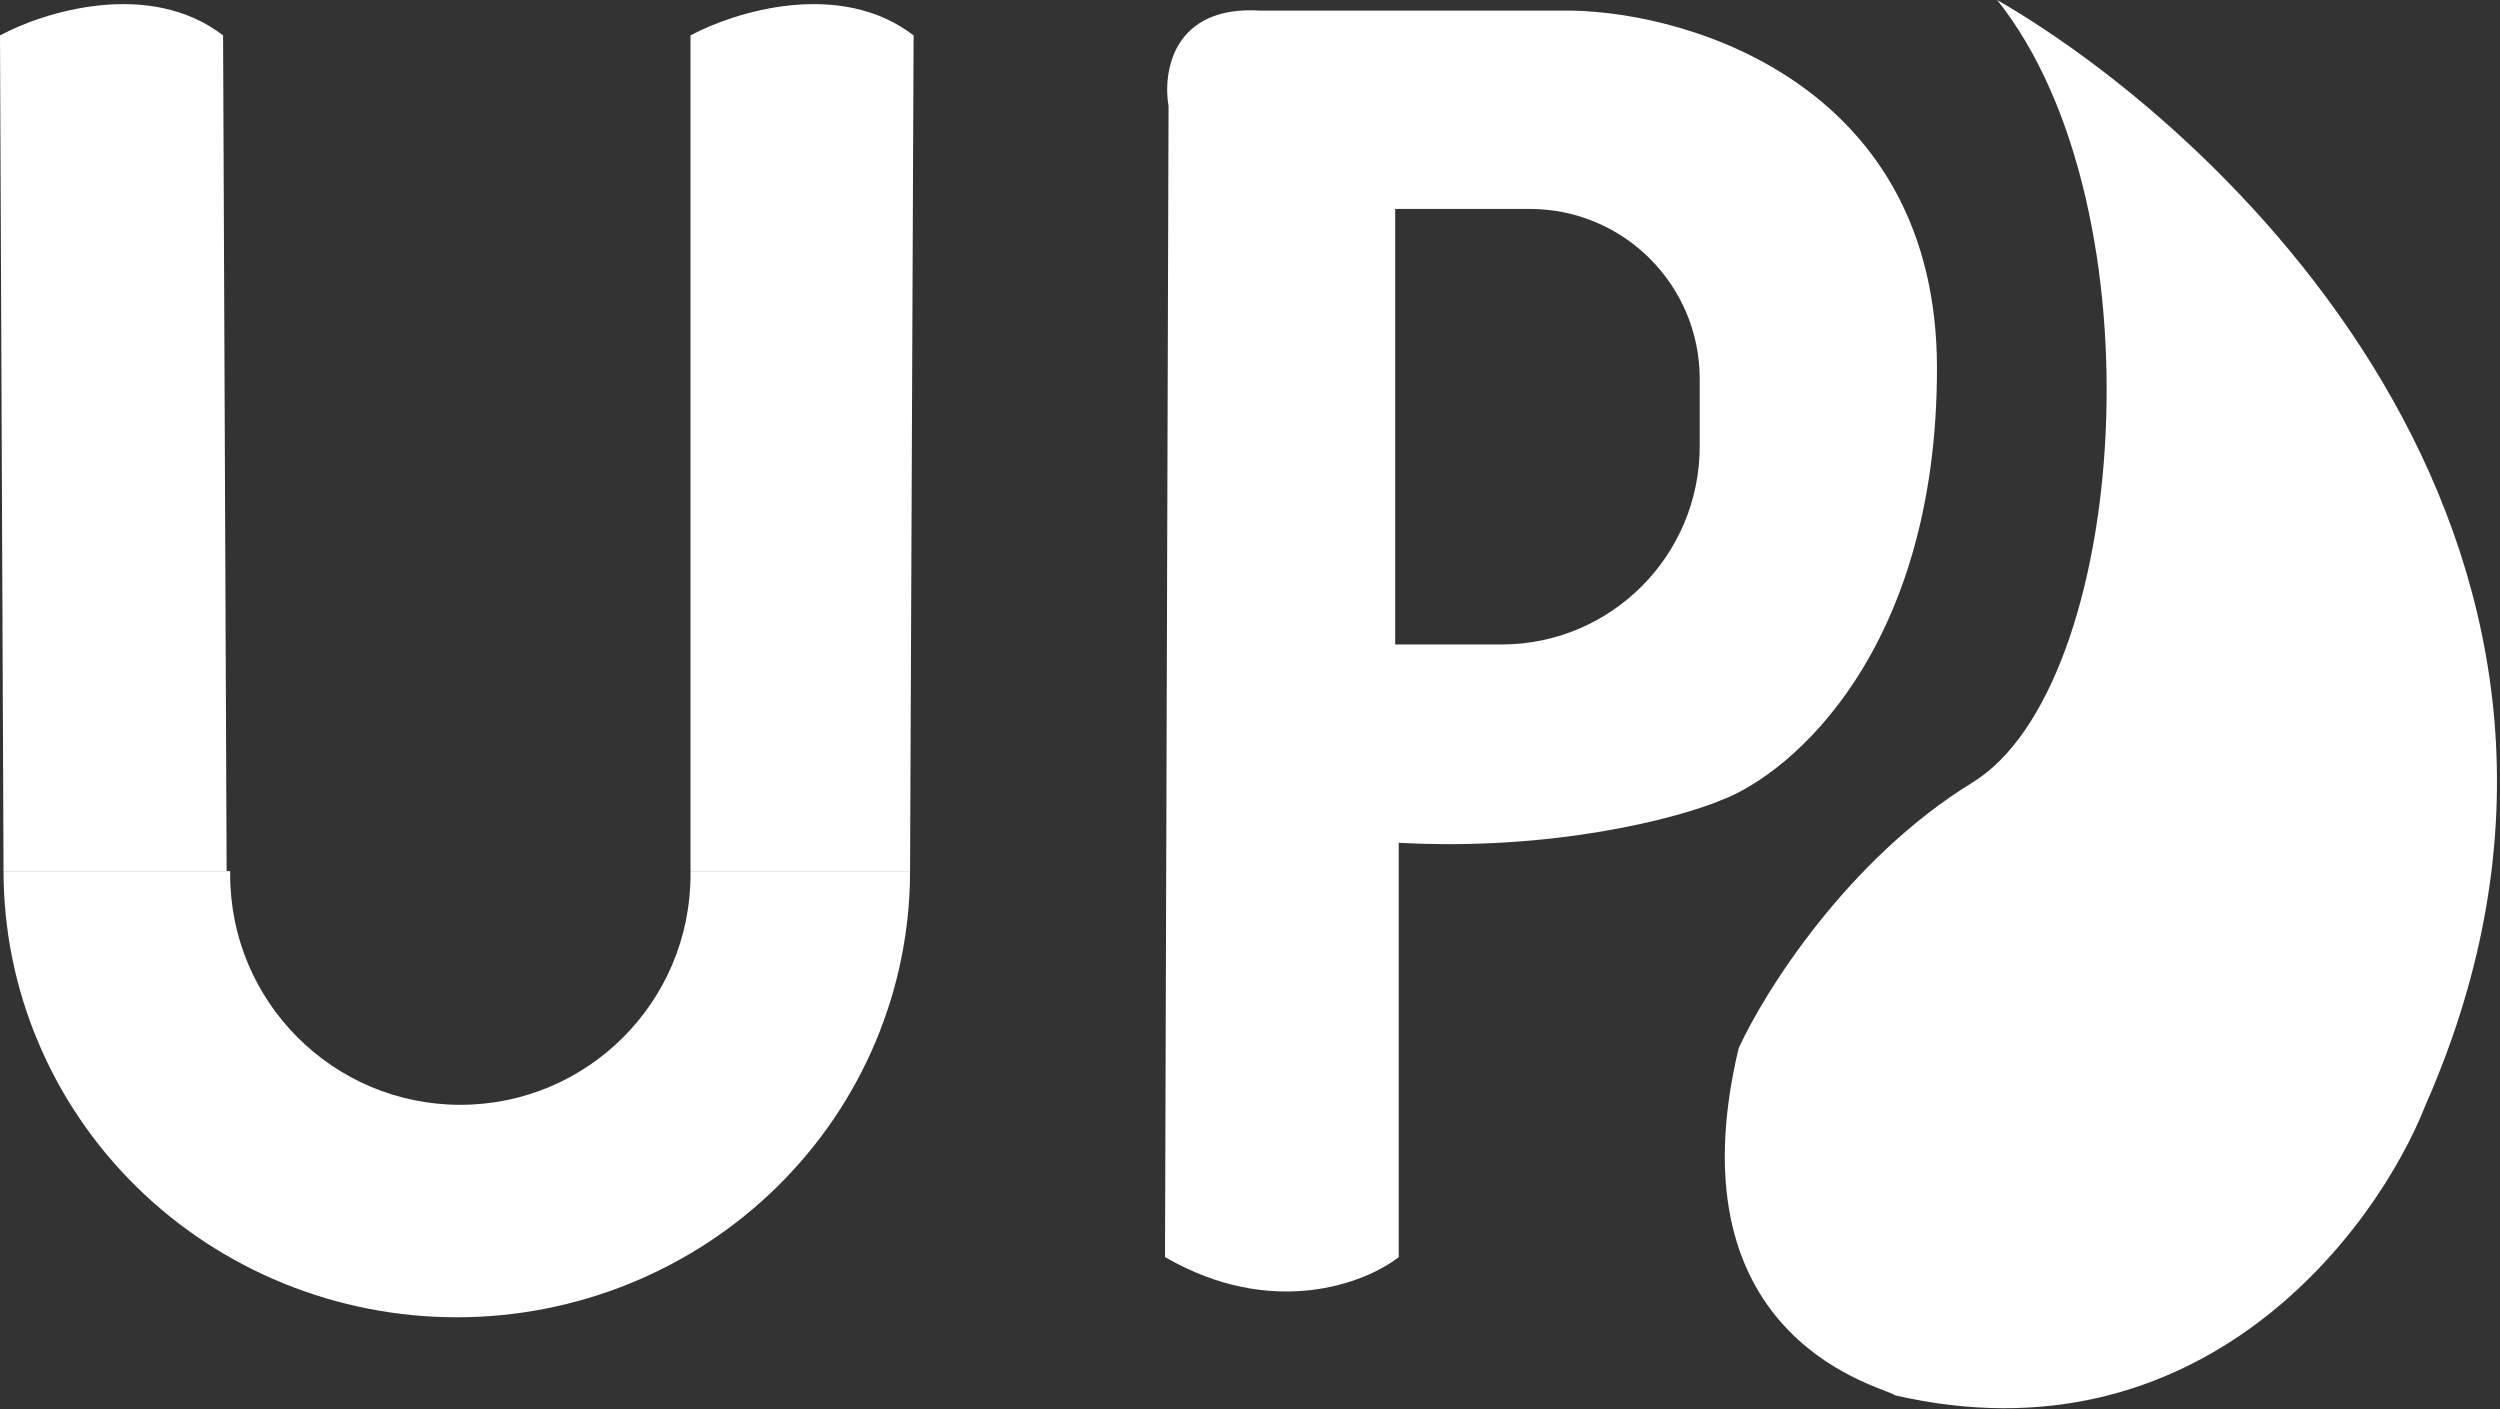 <?xml version="1.0" encoding="UTF-8"?> <svg xmlns="http://www.w3.org/2000/svg" width="353" height="199" viewBox="0 0 353 199" fill="none"><rect x="0" y="0" width="353" height="199" fill="#333333" stroke="none"/> <path d="M342.5 156C376.5 78.8 316.333 19.833 282 0C305.499 29.5 300.5 97 278.5 110.5C260.9 121.3 249.166 140 245.5 148C235.5 190 267 196 267.5 197C310.7 207 335.5 173.833 342.5 156Z" fill="white"></path> <path d="M31.5 5C21.1 -3 6.167 1.667 0 5L0.5 123H32L31.5 5Z" fill="white"></path> <path d="M129 5C118.6 -3 103.667 1.667 97.5 5V123H128.5L129 5Z" fill="white"></path> <path fill-rule="evenodd" clip-rule="evenodd" d="M65 156C82.949 156 97.5 141.449 97.5 123.5C97.5 123.333 97.499 123.166 97.496 123H128.5C128.5 131.273 126.845 139.466 123.628 147.109C120.412 154.753 115.698 161.698 109.755 167.548C103.812 173.398 96.757 178.038 88.992 181.204C81.227 184.37 72.905 186 64.5 186C56.095 186 47.773 184.37 40.008 181.204C32.243 178.038 25.188 173.398 19.245 167.548C13.302 161.698 8.588 154.753 5.372 147.109C2.155 139.466 0.5 131.273 0.5 123L32.504 123C32.501 123.166 32.5 123.333 32.5 123.5C32.5 141.449 47.051 156 65 156Z" fill="white"></path> <path fill-rule="evenodd" clip-rule="evenodd" d="M165 15C164.166 10.166 165.6 0.7 178 1.5H222C239.167 1.833 273.5 12.4 273.5 52C273.5 91.6 253.167 109.166 243 113C237 115.5 219.5 120.2 197.5 119V177.5C192.833 181.166 179.7 186.3 164.5 177.5L165 15ZM197 29.5V91H212C227.464 91 240 78.464 240 63V53.5C240 40.245 229.255 29.5 216 29.5H197Z" fill="white"></path> </svg> 
